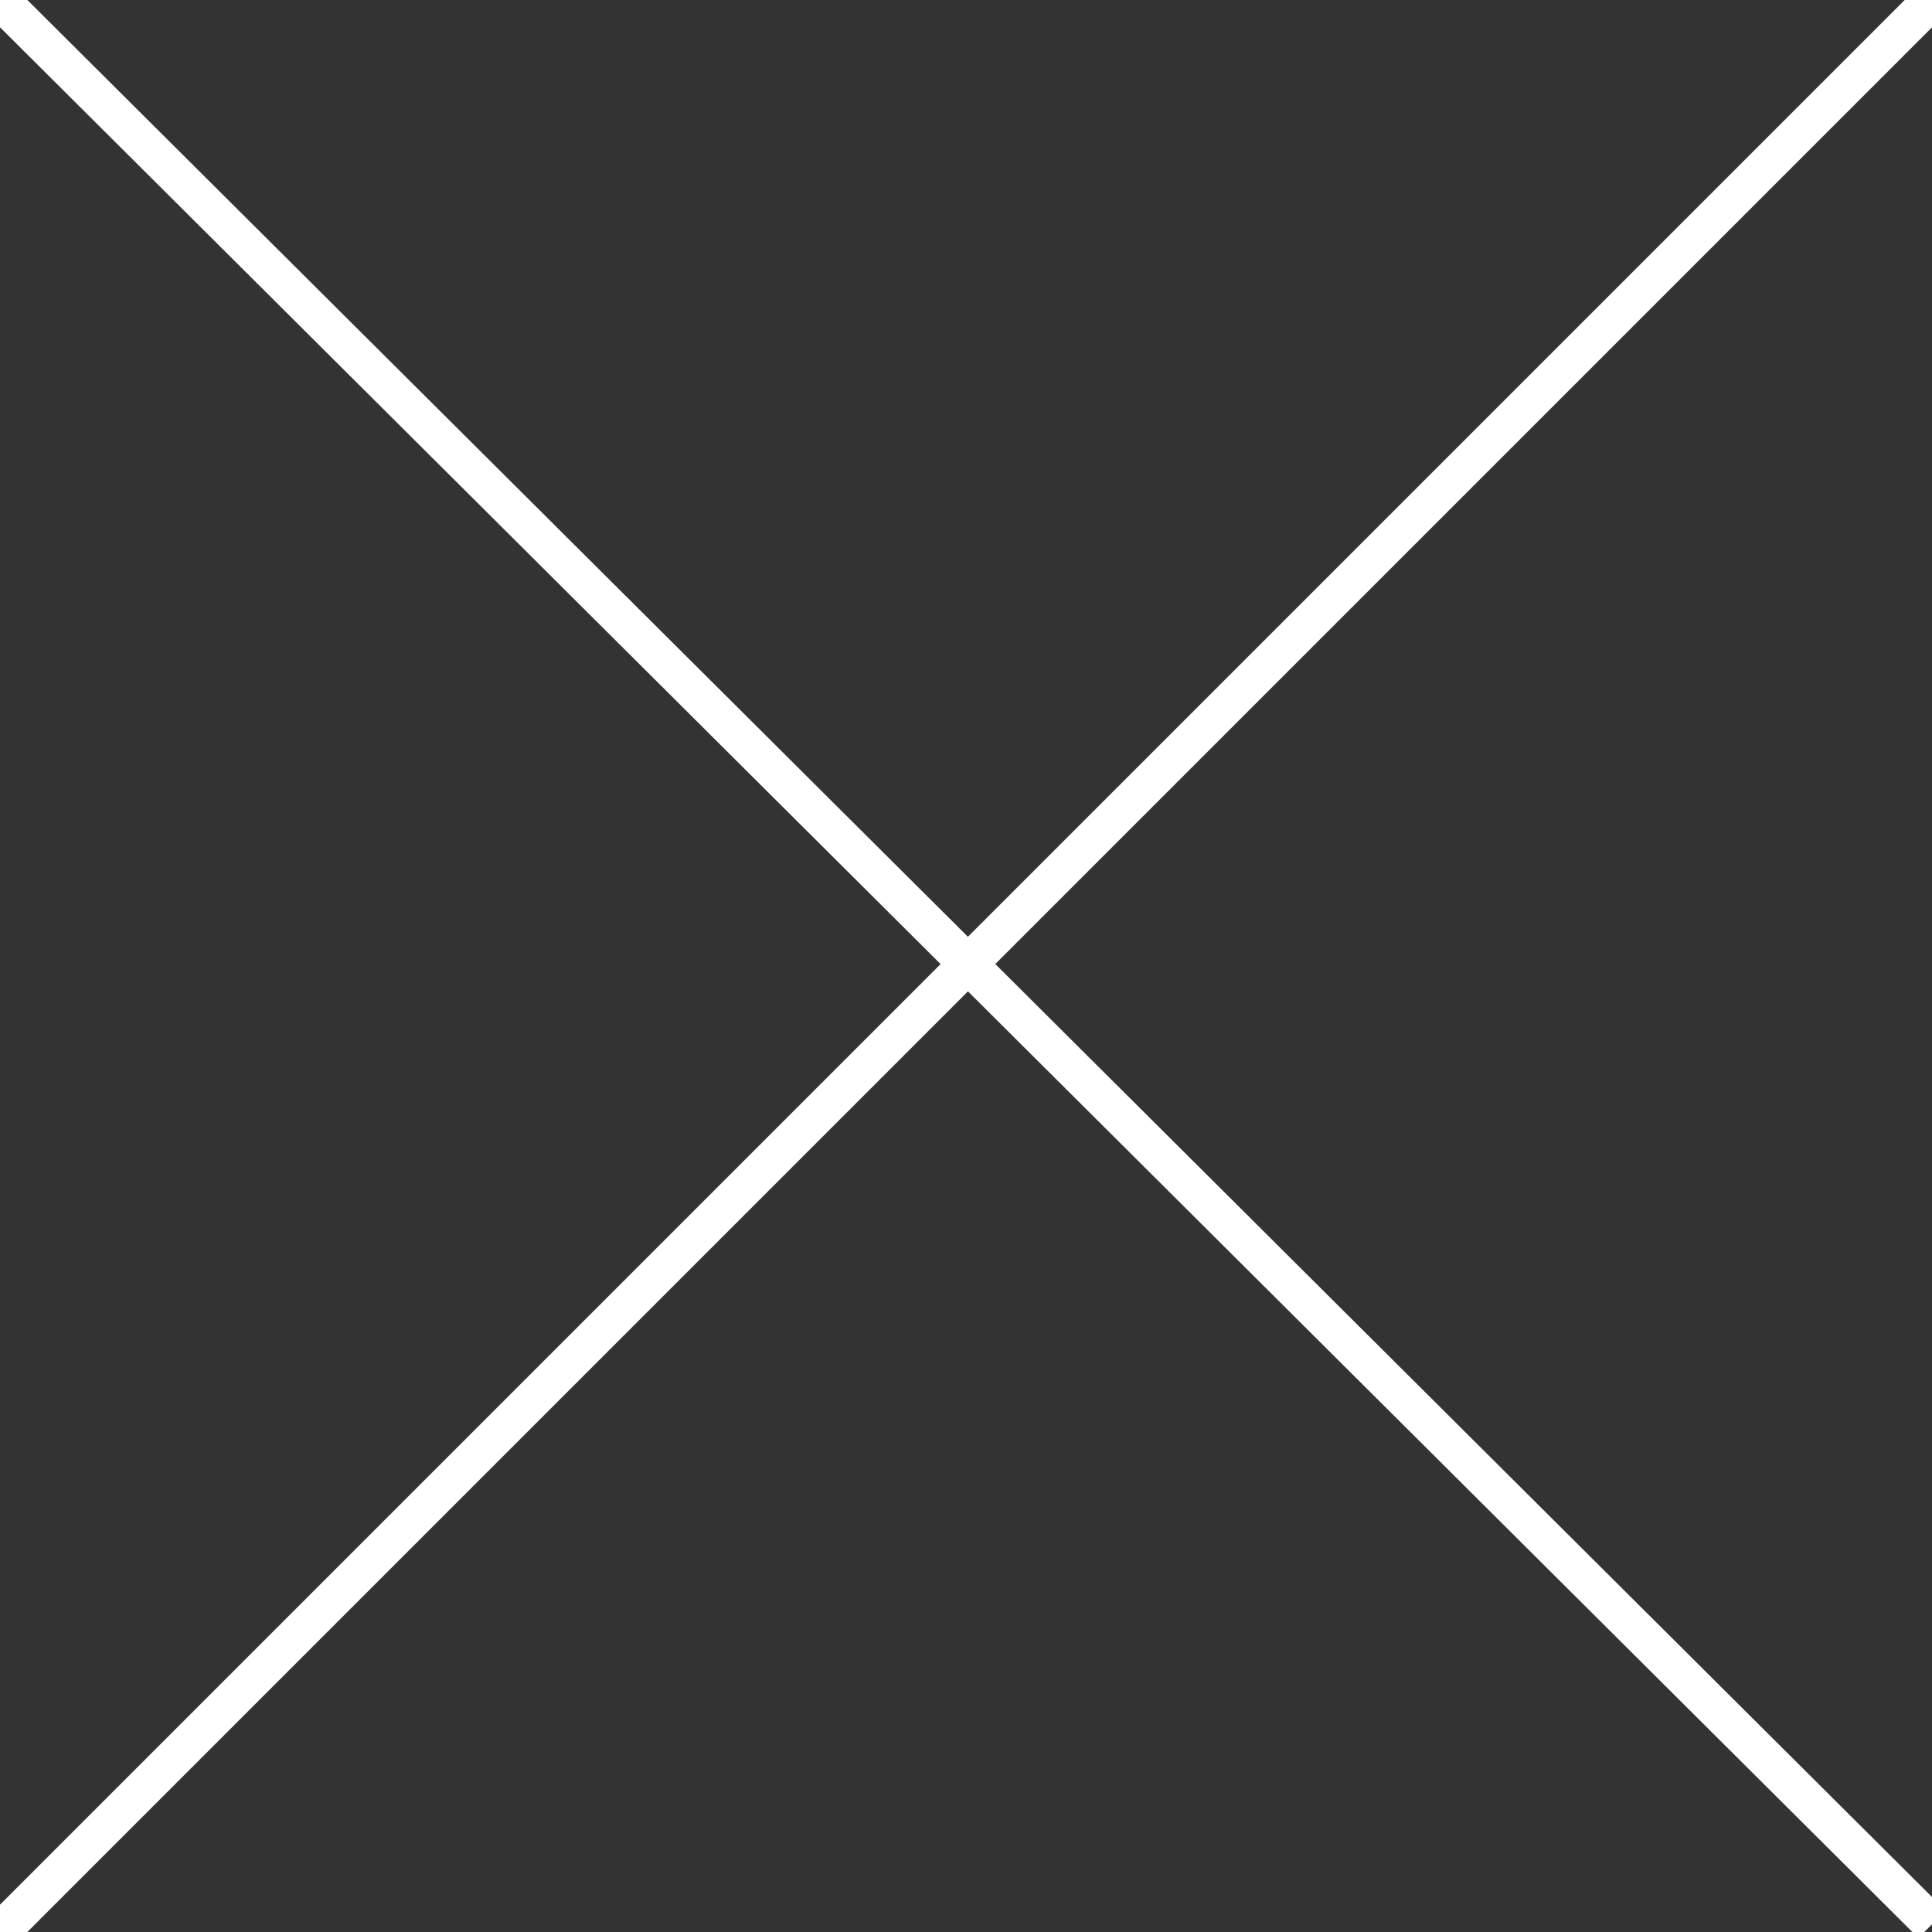 <?xml version="1.0" encoding="utf-8"?>
<!-- Generator: Adobe Illustrator 27.0.0, SVG Export Plug-In . SVG Version: 6.00 Build 0)  -->
<svg version="1.1" id="Layer_1" xmlns="http://www.w3.org/2000/svg" xmlns:xlink="http://www.w3.org/1999/xlink" x="0px" y="0px"
	 viewBox="0 0 50 50" style="enable-background:new 0 0 50 50;" xml:space="preserve">
<rect x="0" y="0" width="50" height="50" fill="#333333" stroke="none"/>
<style type="text/css">
	.st0{opacity:0;}
	.st1{fill:none;stroke:#FFFFFF;stroke-miterlimit:10;}
</style>
<g id="Layer_2_00000072245212007550488780000007824115913355085501_" class="st0">
	<rect width="50" height="50"/>
</g>
<g id="Layer_1_00000110428380867320693540000015558470269868794785_">
	<line class="st1" x1="0" y1="0" x2="50" y2="49.8"/>
	<line class="st1" x1="50" y1="0" x2="0" y2="50"/>
</g>
</svg>
